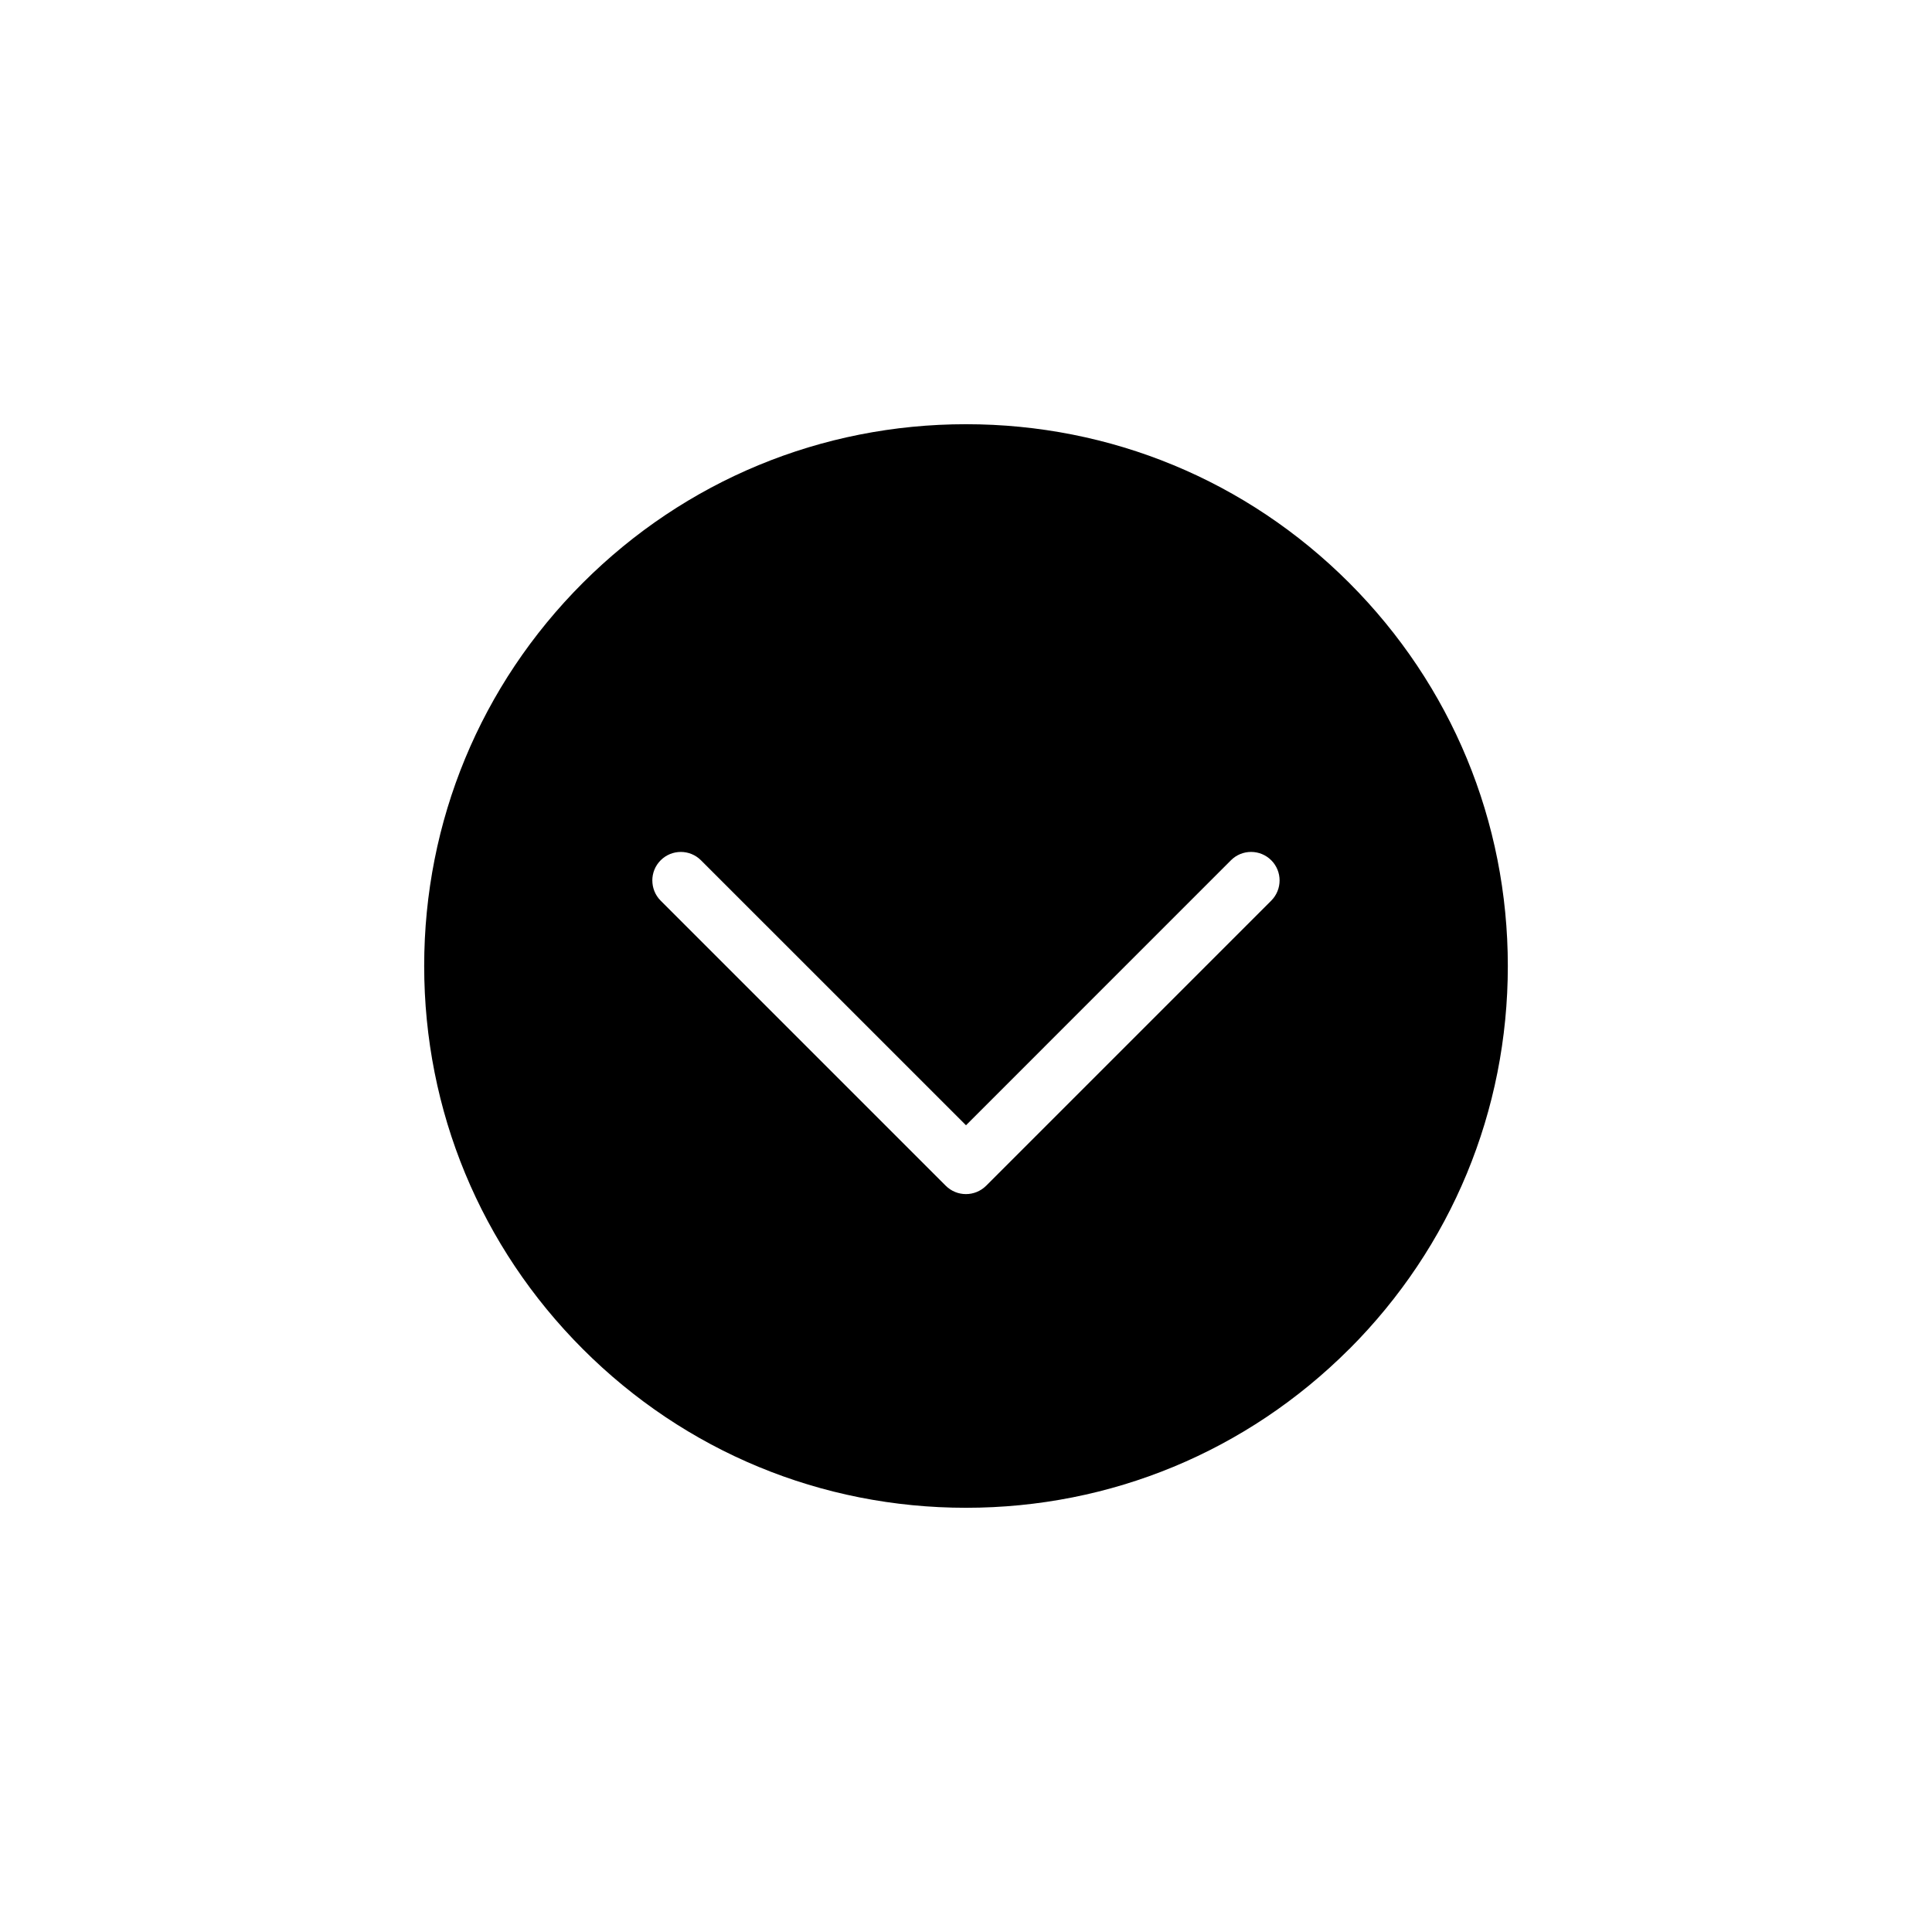 <?xml version="1.0" encoding="UTF-8"?>
<!-- Uploaded to: SVG Repo, www.svgrepo.com, Generator: SVG Repo Mixer Tools -->
<svg fill="#000000" width="800px" height="800px" version="1.1" viewBox="144 144 512 512" xmlns="http://www.w3.org/2000/svg">
 <path d="m298.46 501.52c27.121 27.141 63.191 42.059 101.54 42.059 38.375 0 74.418-14.938 101.55-42.059v0.02c27.102-27.121 42.039-63.172 42.039-101.53 0-38.363-14.938-74.418-42.039-101.55-27.129-27.129-63.172-42.039-101.55-42.039-38.344 0-74.402 14.93-101.54 42.039-27.121 27.121-42.047 63.184-42.047 101.53 0 38.336 14.938 74.414 42.047 101.53zm18.41-124.18c0-1.941 0.734-3.879 2.211-5.352 2.953-2.953 7.734-2.953 10.688 0l70.23 70.219 70.211-70.223c2.941-2.953 7.734-2.953 10.688 0 2.941 2.941 2.941 7.734 0 10.688l-75.57 75.57c-2.953 2.941-7.742 2.941-10.688 0l-75.57-75.57c-1.484-1.484-2.195-3.426-2.195-5.352z"/>
</svg>